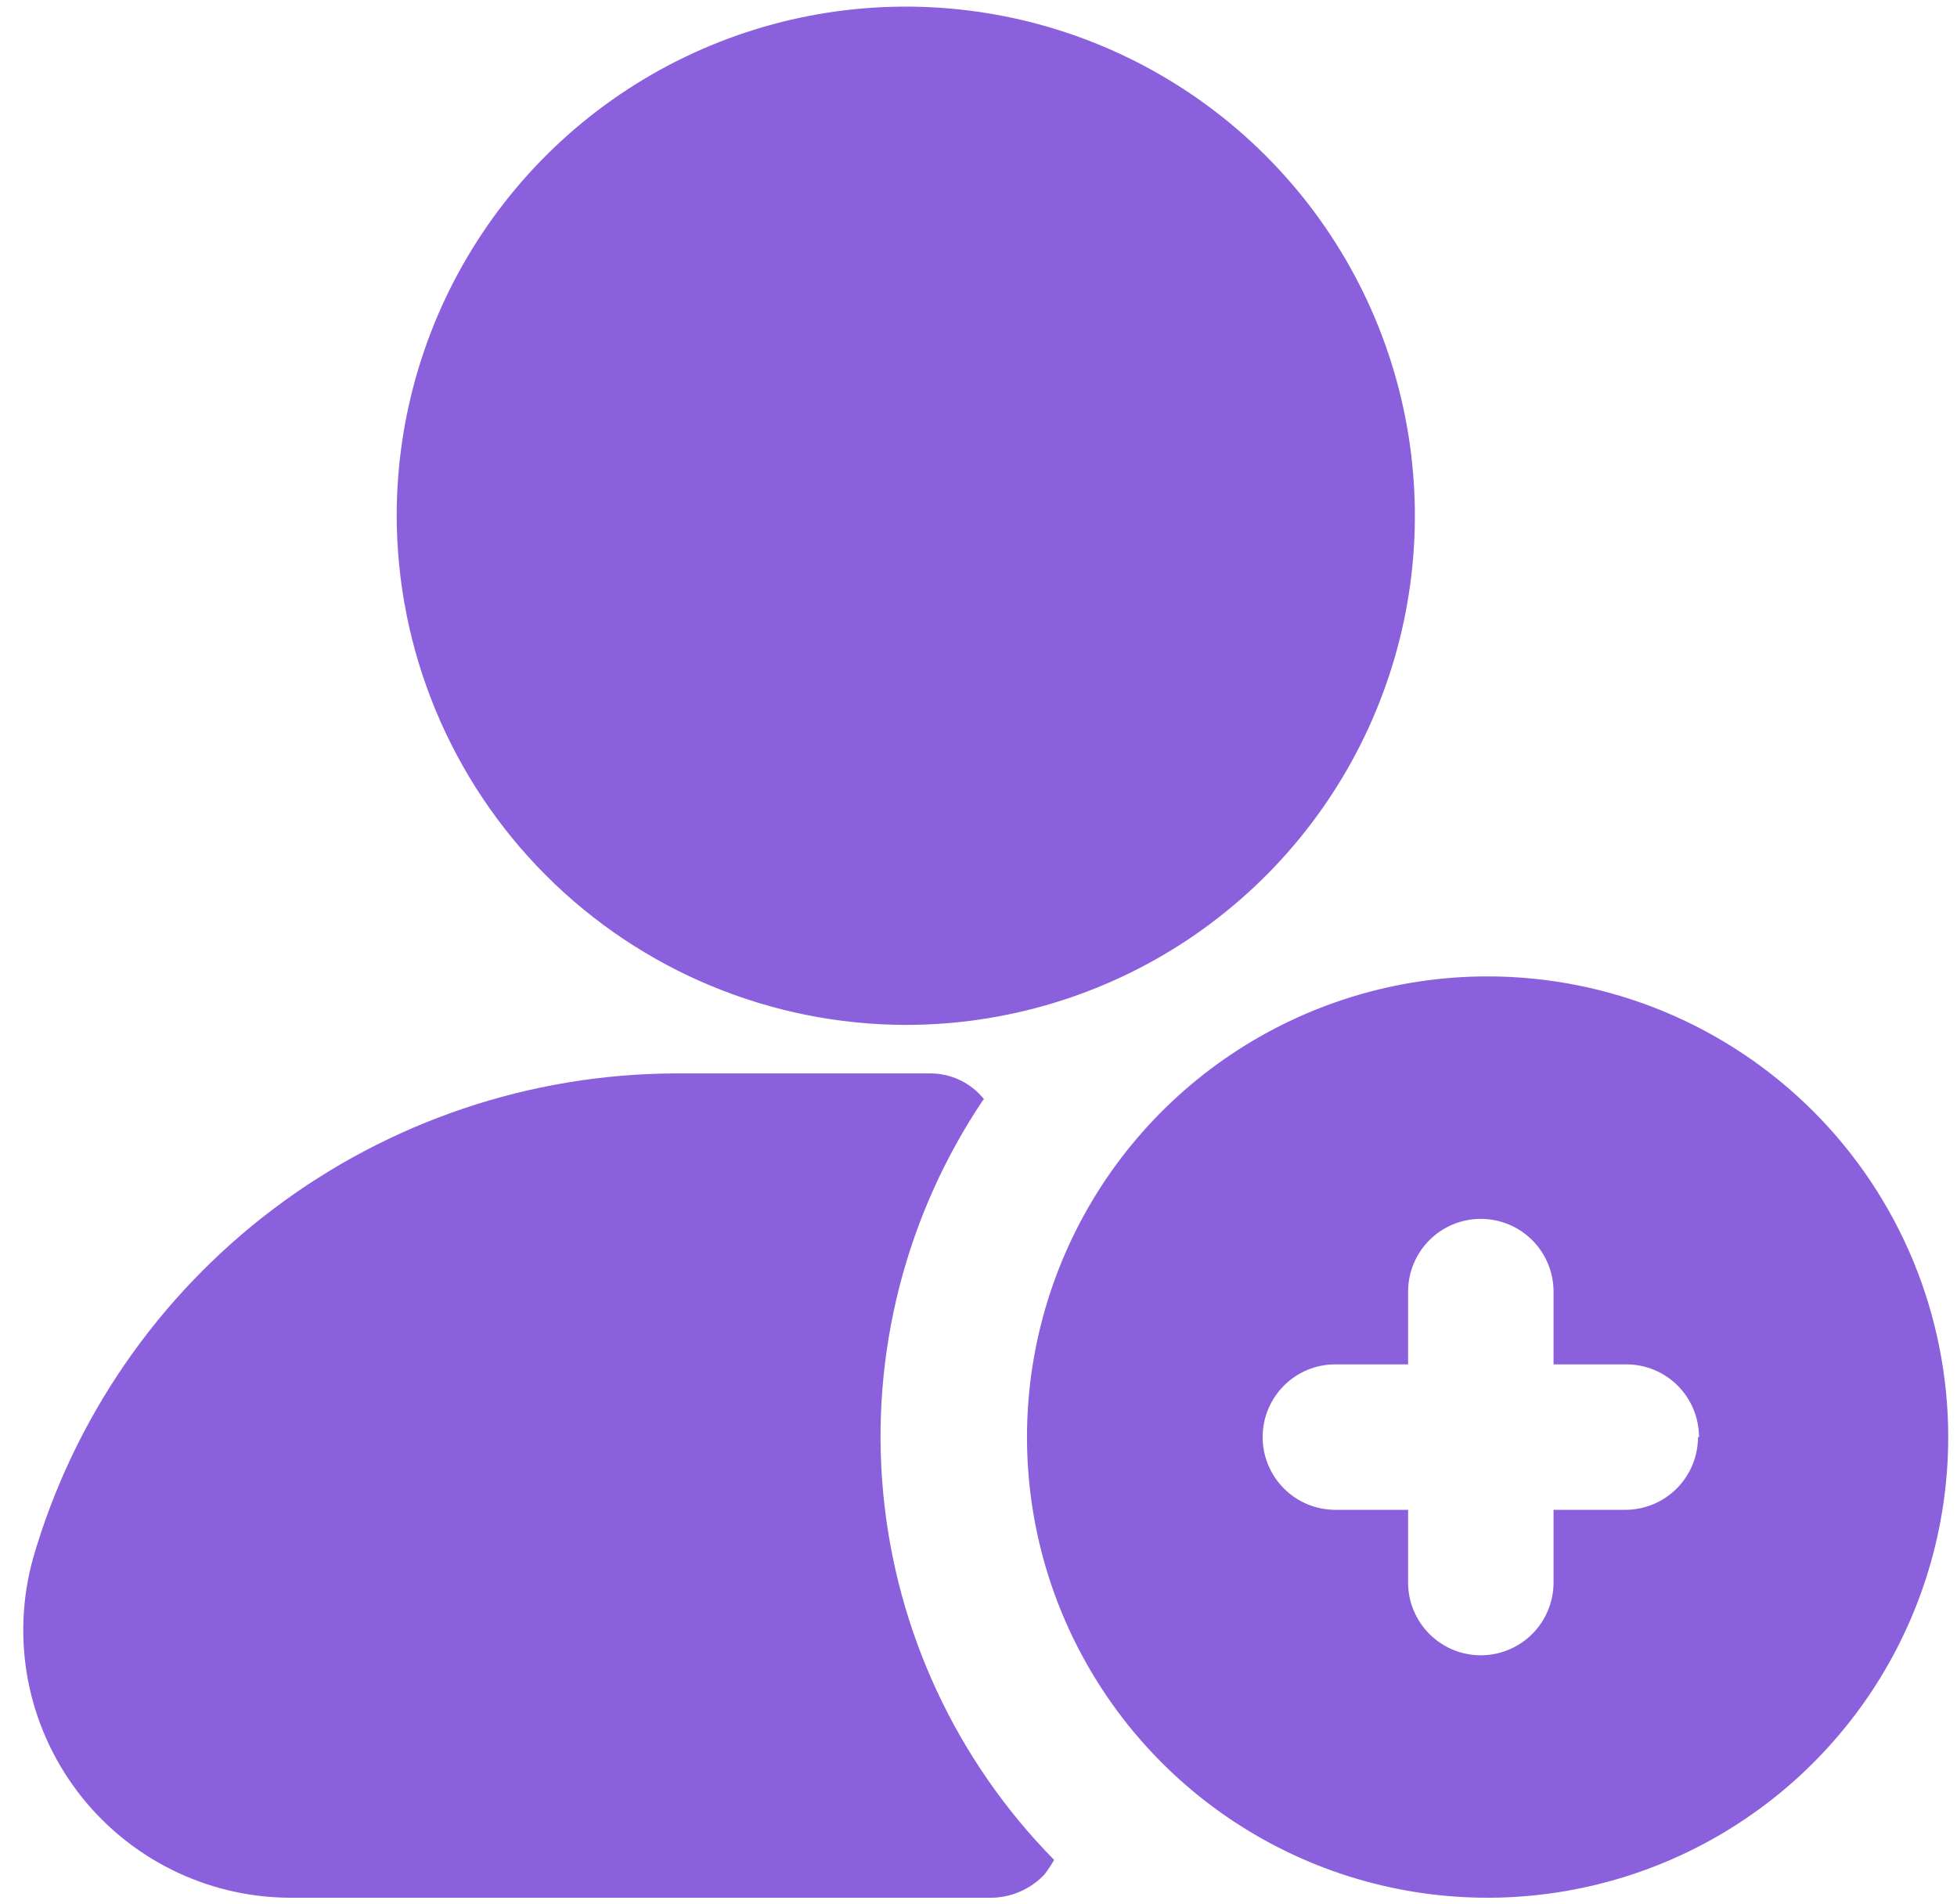 <svg width="37" height="36" viewBox="0 0 37 36" fill="none" xmlns="http://www.w3.org/2000/svg">
<g clip-path="url(#clip0_26001_695)">
<path d="M7.5 9.75C7.5 7.846 8.065 5.985 9.122 4.403C10.18 2.82 11.683 1.586 13.442 0.858C15.201 0.129 17.136 -0.061 19.003 0.31C20.87 0.681 22.585 1.598 23.931 2.944C25.277 4.29 26.194 6.005 26.565 7.872C26.937 9.739 26.746 11.675 26.017 13.433C25.289 15.192 24.055 16.695 22.473 17.753C20.89 18.811 19.029 19.375 17.125 19.375C14.574 19.37 12.129 18.355 10.325 16.551C8.521 14.747 7.505 12.301 7.5 9.75ZM36.834 27.167C36.834 28.889 36.323 30.573 35.366 32.005C34.409 33.437 33.049 34.553 31.458 35.212C29.866 35.871 28.116 36.044 26.426 35.708C24.737 35.372 23.185 34.542 21.967 33.324C20.75 32.106 19.92 30.555 19.584 28.866C19.248 27.176 19.421 25.425 20.08 23.834C20.739 22.243 21.855 20.883 23.287 19.926C24.719 18.969 26.403 18.458 28.125 18.458C29.269 18.458 30.401 18.684 31.458 19.121C32.514 19.559 33.474 20.2 34.283 21.009C35.092 21.818 35.733 22.778 36.171 23.834C36.608 24.891 36.834 26.023 36.834 27.167ZM32.122 27.167C32.122 26.802 31.977 26.452 31.719 26.194C31.461 25.936 31.111 25.792 30.747 25.792H29.372V24.417C29.372 24.052 29.227 23.702 28.969 23.444C28.711 23.186 28.361 23.042 27.997 23.042C27.632 23.042 27.282 23.186 27.025 23.444C26.767 23.702 26.622 24.052 26.622 24.417V25.792H25.247C24.882 25.792 24.532 25.936 24.275 26.194C24.017 26.452 23.872 26.802 23.872 27.167C23.872 27.531 24.017 27.881 24.275 28.139C24.532 28.397 24.882 28.542 25.247 28.542H26.622V29.917C26.622 30.281 26.767 30.631 27.025 30.889C27.282 31.147 27.632 31.292 27.997 31.292C28.361 31.292 28.711 31.147 28.969 30.889C29.227 30.631 29.372 30.281 29.372 29.917V28.542H30.747C31.108 28.537 31.453 28.39 31.707 28.133C31.961 27.875 32.103 27.528 32.103 27.167H32.122ZM18.61 20.787C18.486 20.629 18.327 20.503 18.146 20.417C17.964 20.331 17.766 20.288 17.565 20.292H12.762C10.02 20.303 7.356 21.202 5.168 22.855C2.98 24.507 1.386 26.824 0.625 29.458C0.416 30.209 0.384 30.997 0.529 31.762C0.675 32.527 0.996 33.248 1.466 33.869C1.936 34.49 2.543 34.995 3.24 35.342C3.937 35.69 4.705 35.873 5.484 35.875H18.72C18.912 35.877 19.103 35.838 19.279 35.762C19.456 35.687 19.615 35.575 19.747 35.435C19.814 35.348 19.875 35.256 19.93 35.16C18.083 33.286 16.941 30.832 16.697 28.212C16.453 25.593 17.123 22.969 18.592 20.787H18.61Z" fill="#8b60ddff"/>
</g>
<defs>
<clipPath id="clip0_26001_695">
<rect width="37" height="36" fill="white"/>
</clipPath>
</defs>
</svg>
